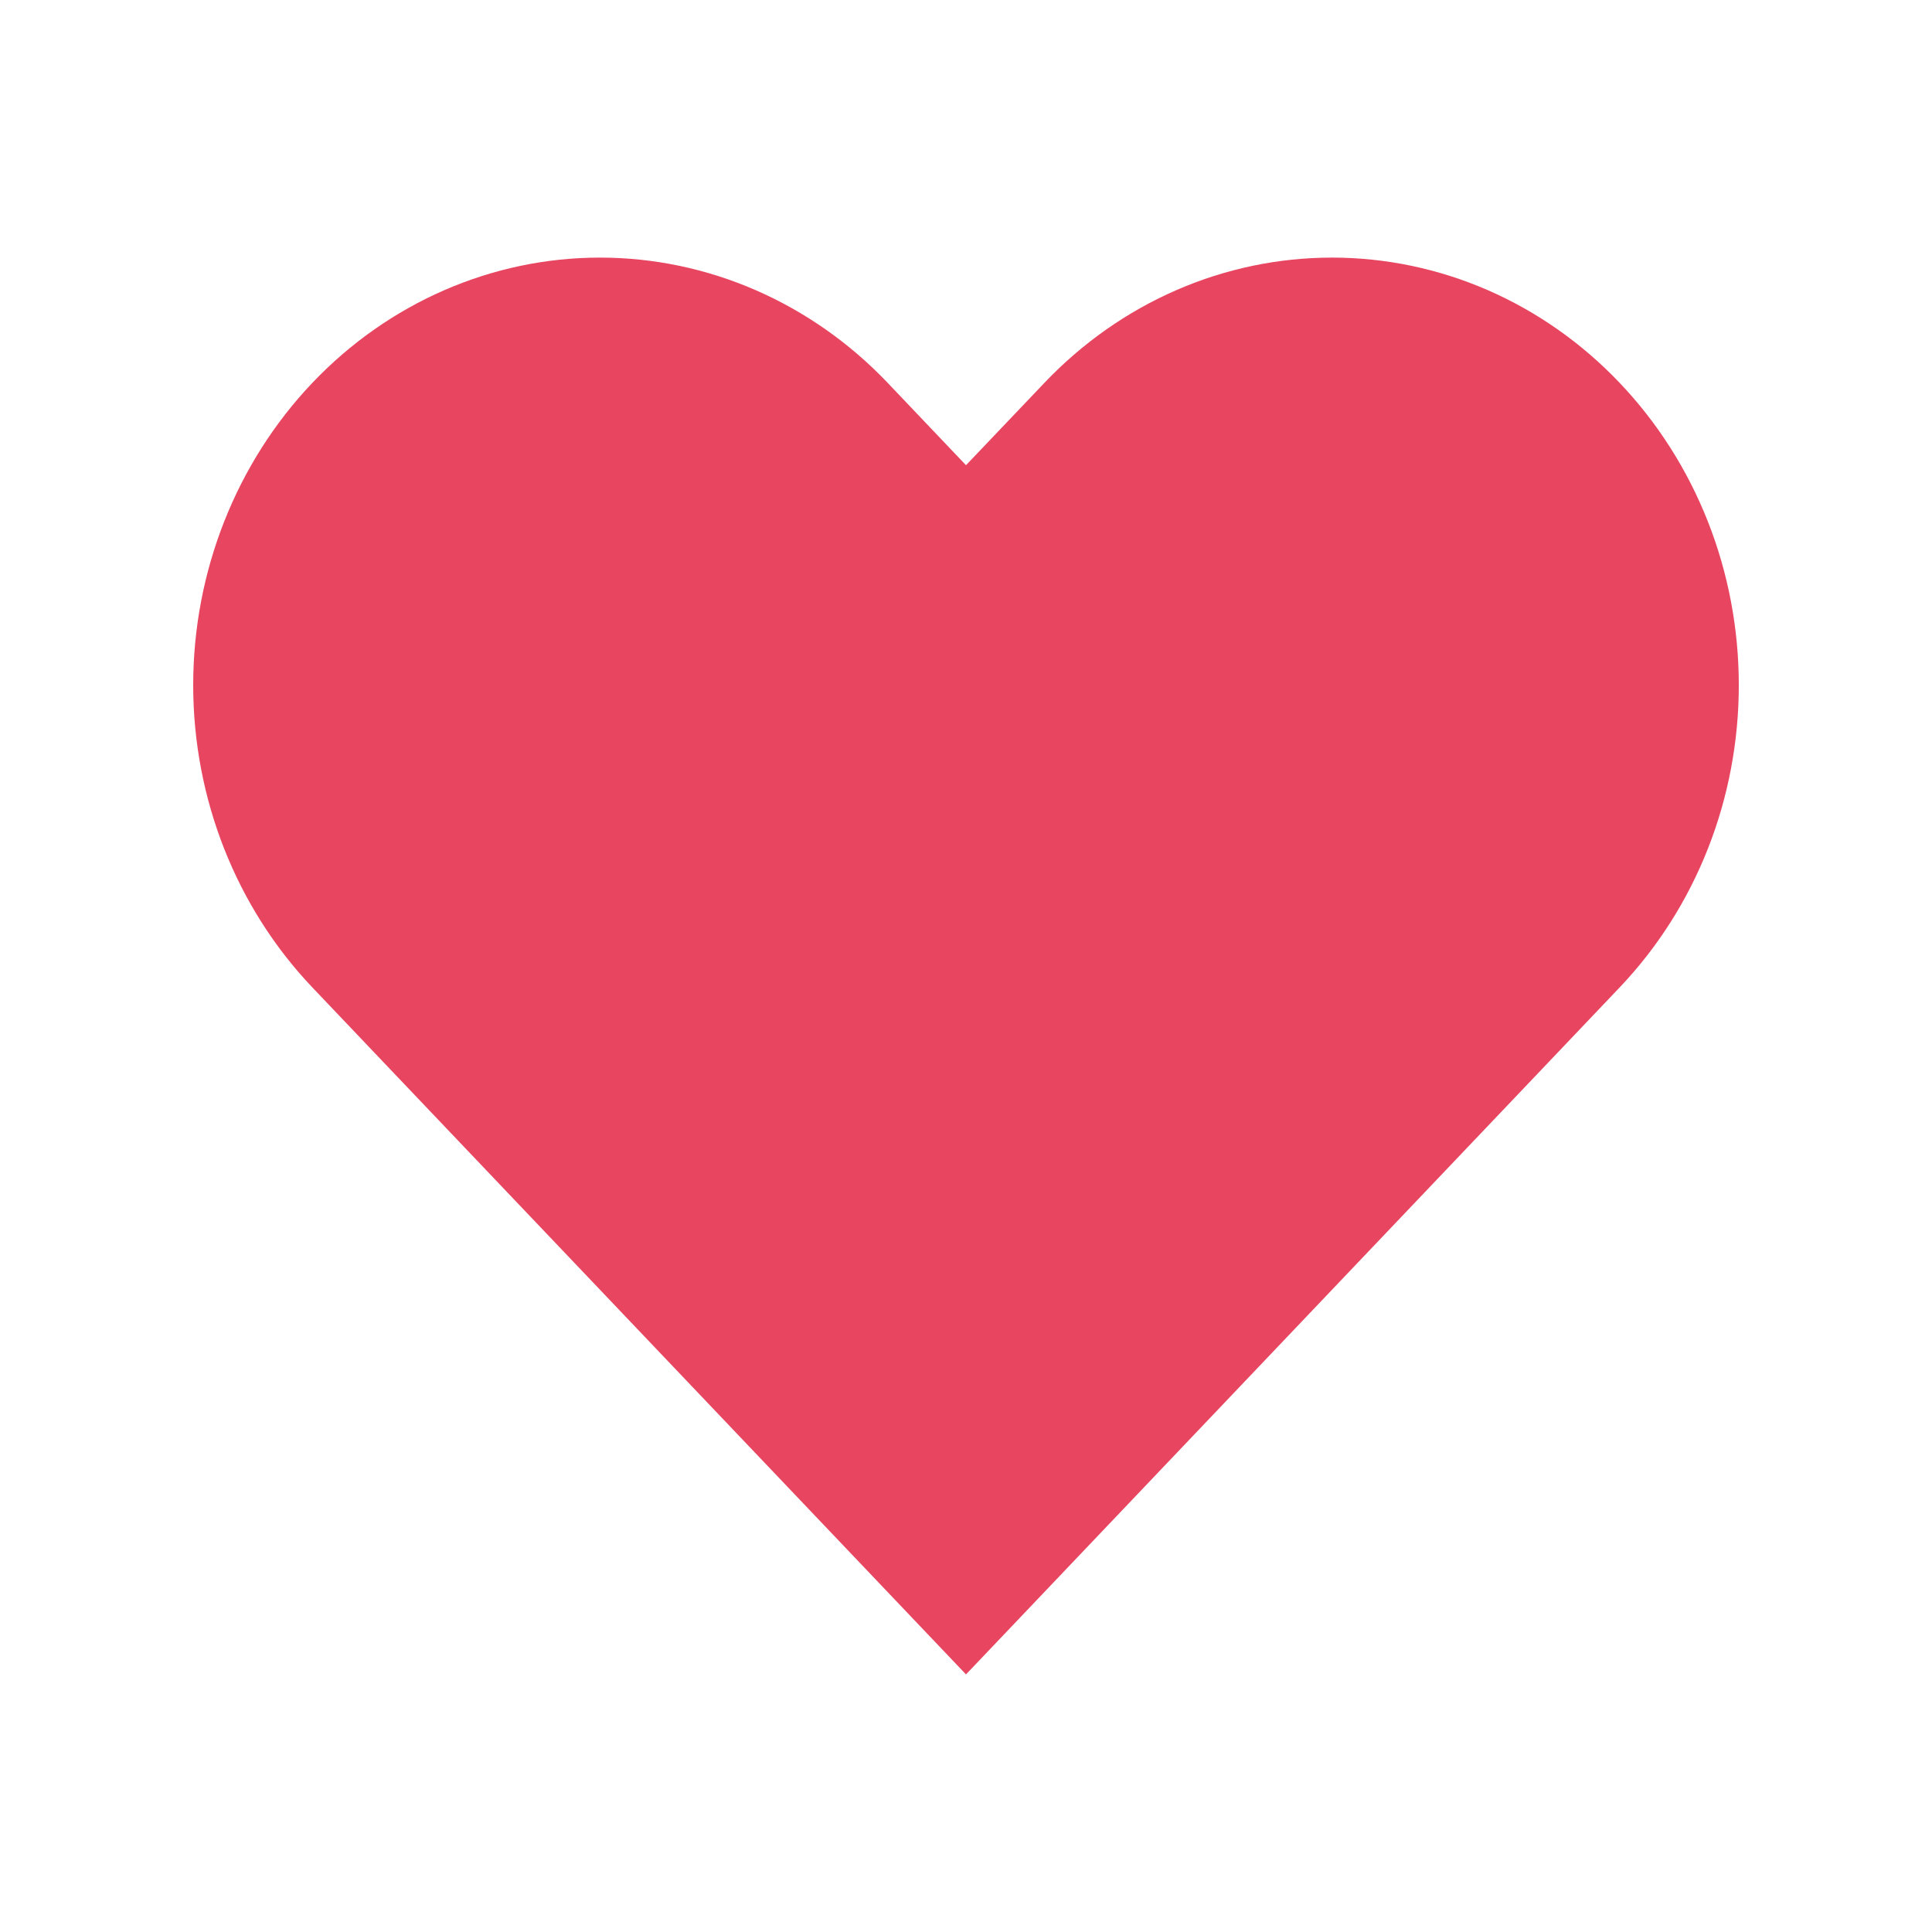 <svg width="24" height="24" viewBox="0 0 24 24" fill="none" xmlns="http://www.w3.org/2000/svg">
<path d="M20.12 4.756C19.651 4.263 19.094 3.871 18.481 3.604C17.868 3.337 17.21 3.2 16.547 3.2C15.883 3.2 15.226 3.337 14.613 3.604C14 3.871 13.443 4.263 12.974 4.756L12 5.779L11.027 4.756C10.079 3.76 8.794 3.2 7.453 3.2C6.113 3.2 4.828 3.76 3.88 4.756C2.933 5.752 2.4 7.103 2.4 8.511C2.4 9.92 2.933 11.27 3.88 12.266L4.854 13.29L12 20.8L19.146 13.29L20.12 12.266C20.589 11.773 20.962 11.188 21.216 10.543C21.47 9.899 21.6 9.209 21.6 8.511C21.6 7.814 21.47 7.123 21.216 6.479C20.962 5.834 20.589 5.249 20.12 4.756Z" fill="#E84560"/>
</svg>
